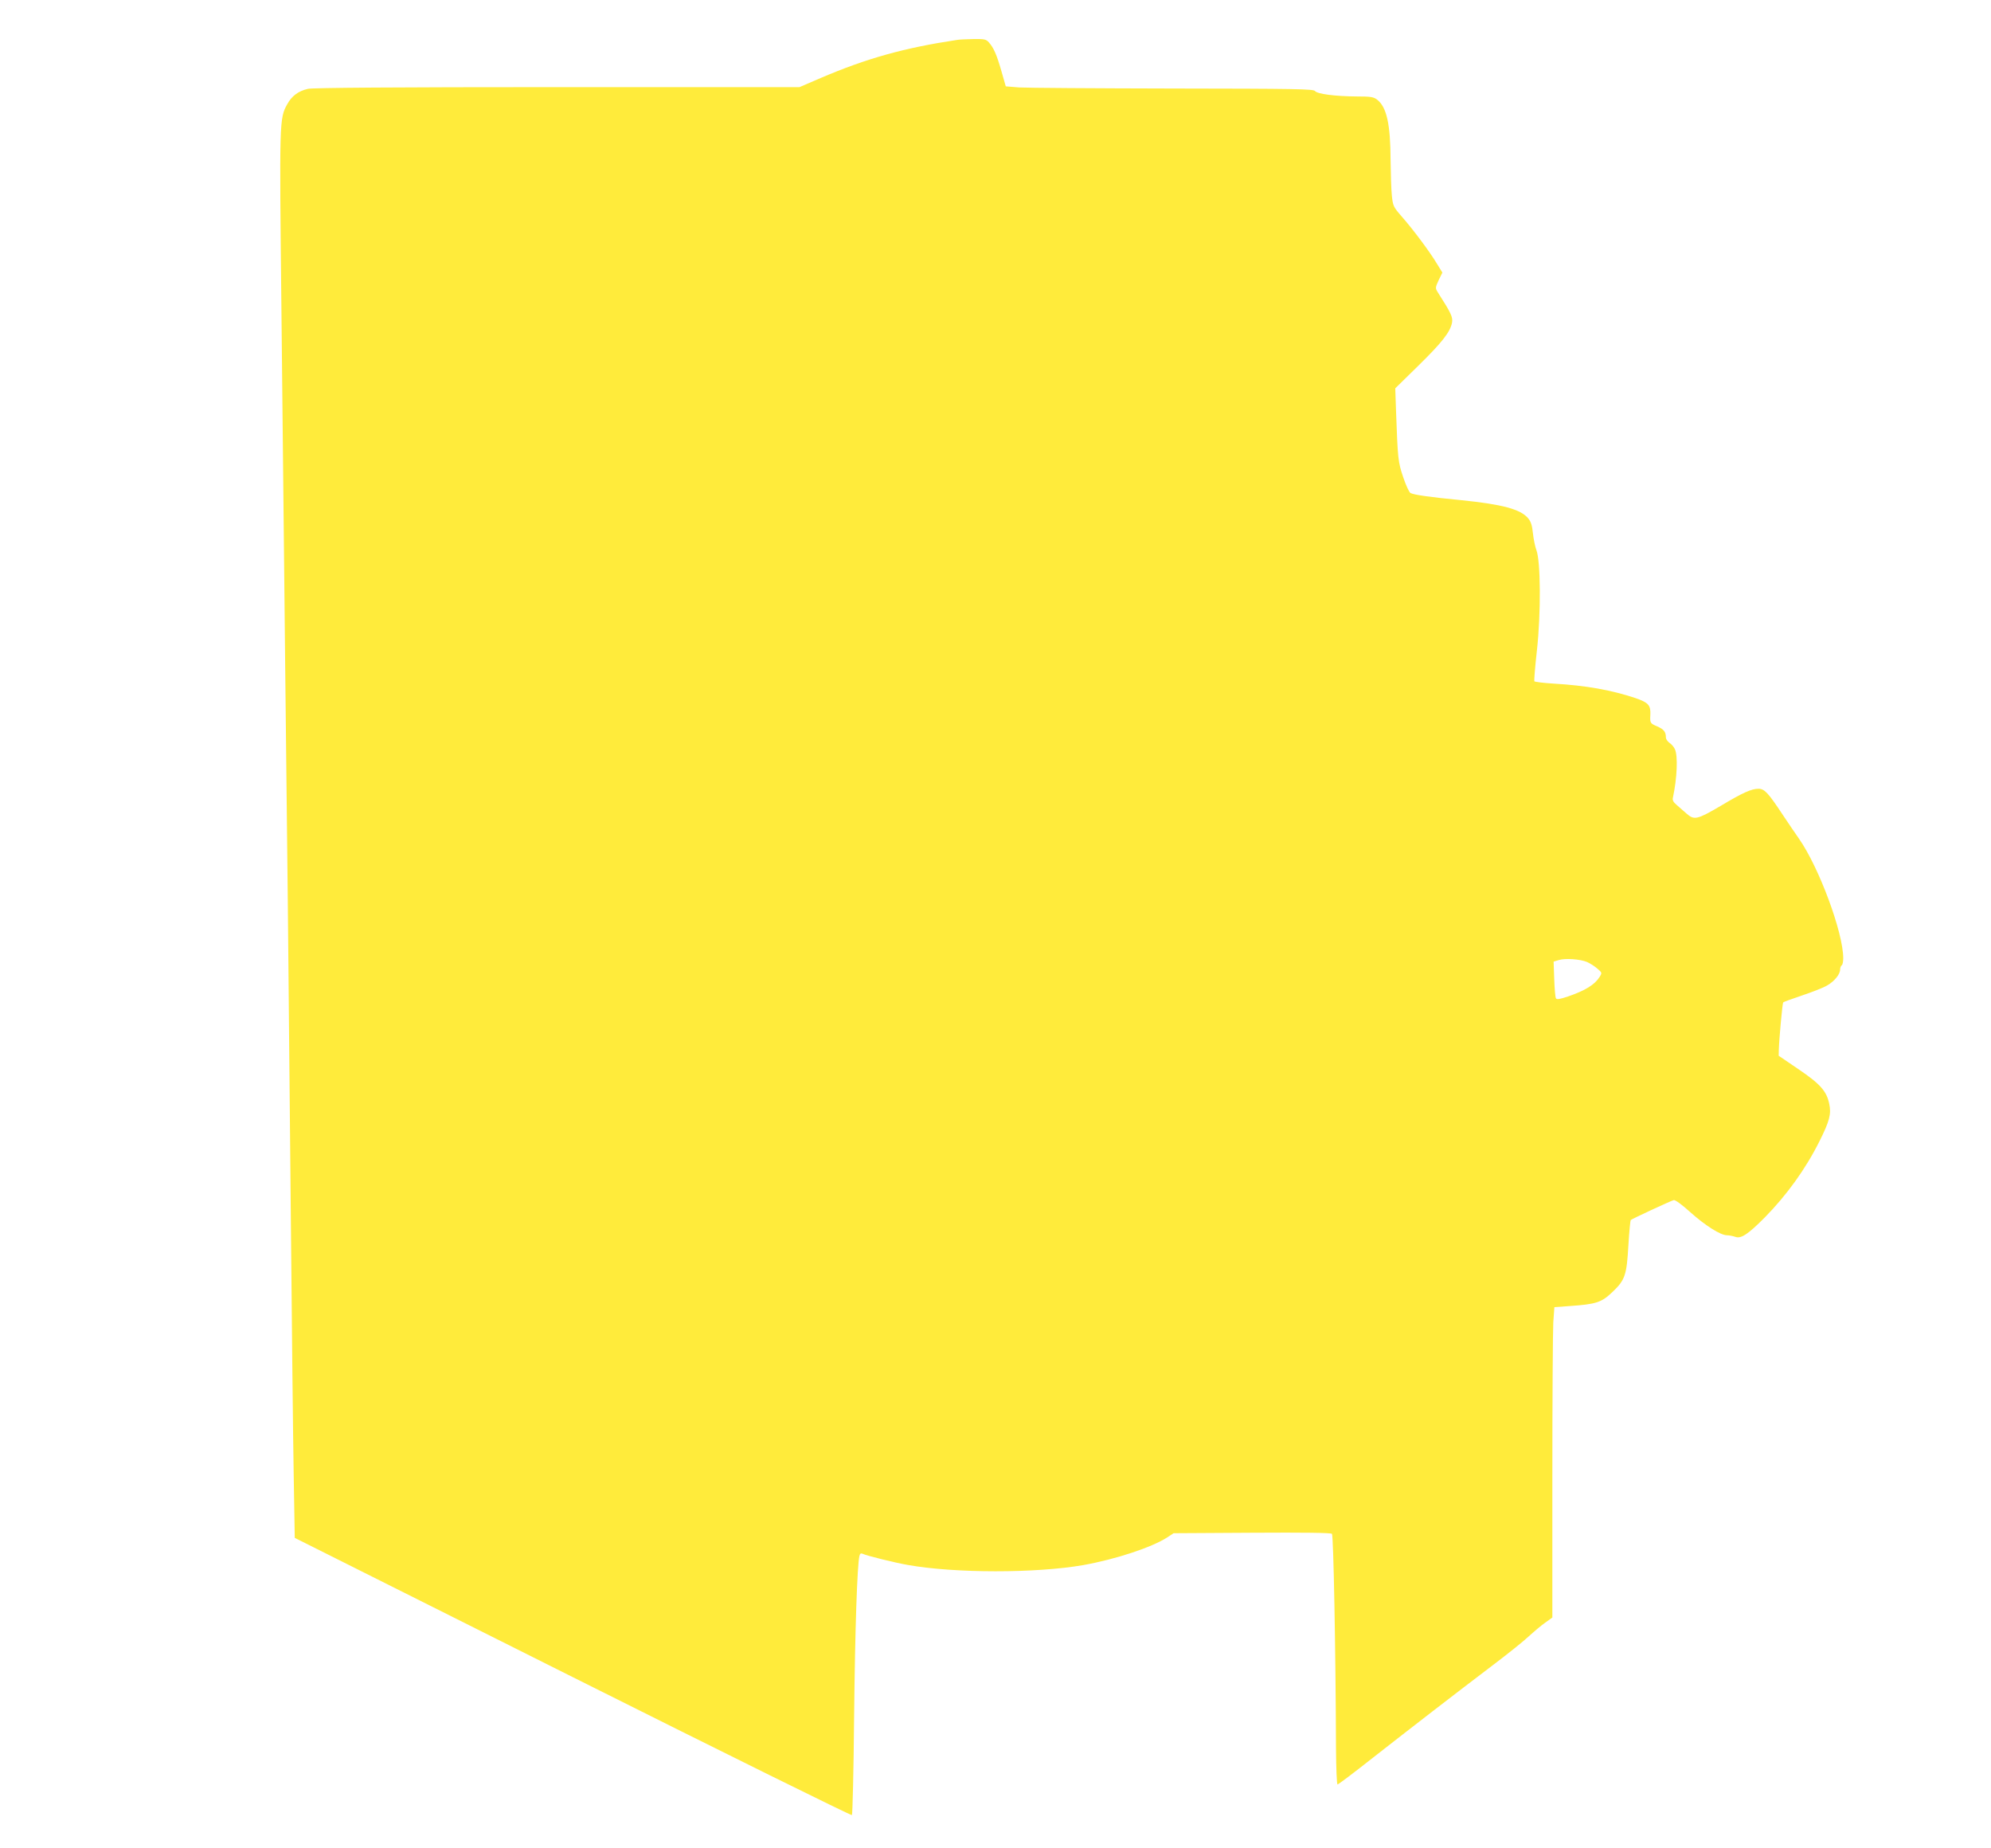 <?xml version="1.0" standalone="no"?>
<!DOCTYPE svg PUBLIC "-//W3C//DTD SVG 20010904//EN"
 "http://www.w3.org/TR/2001/REC-SVG-20010904/DTD/svg10.dtd">
<svg version="1.0" xmlns="http://www.w3.org/2000/svg"
 width="1280pt" height="1188pt" viewBox="0 0 1280 1188"
 preserveAspectRatio="xMidYMid meet">
<g transform="translate(0,1188) scale(0.1,-0.1)"
fill="#ffeb3b" stroke="none">
<path d="M6150 11623 c-338 -51 -578 -118 -873 -244 l-137 -59 -1558 0 c-1030
0 -1572 -4 -1602 -11 -62 -14 -105 -46 -134 -100 -50 -90 -50 -106 -37 -1292
20 -1938 31 -2920 41 -3812 5 -478 14 -1412 20 -2075 6 -663 14 -1392 18
-1620 l7 -415 1787 -895 c983 -492 1790 -891 1795 -887 4 5 11 290 14 635 6
565 20 968 34 1030 4 17 9 20 23 14 21 -11 206 -57 288 -71 302 -54 824 -54
1128 -1 208 37 441 114 540 178 l41 27 504 3 c339 2 507 0 514 -7 10 -10 24
-761 26 -1378 1 -128 5 -233 10 -233 5 0 106 76 225 170 249 195 527 410 771
595 94 71 198 154 231 185 34 31 82 72 108 90 l46 33 0 901 c0 496 3 944 6
997 l7 97 96 7 c174 12 207 23 278 91 81 77 91 108 102 302 5 84 12 156 15
160 7 7 252 121 276 128 9 3 52 -28 105 -76 97 -87 196 -150 238 -150 14 0 38
-5 53 -10 36 -14 82 16 189 124 141 143 264 313 353 492 64 128 76 174 62 239
-17 82 -58 128 -200 224 l-125 85 1 40 c2 70 23 298 28 303 2 3 58 23 123 45
65 22 137 50 160 64 47 27 83 72 83 102 0 12 5 24 10 27 6 3 10 24 10 46 0
164 -155 583 -285 769 -25 36 -71 103 -102 150 -95 144 -119 170 -158 170 -45
0 -101 -25 -243 -110 -152 -89 -170 -93 -220 -49 -21 19 -51 44 -65 57 -19 16
-26 29 -22 45 27 125 33 268 13 311 -6 14 -22 33 -35 41 -12 9 -23 24 -23 34
0 37 -13 53 -56 72 -45 19 -47 22 -44 74 3 62 -12 79 -96 108 -156 52 -319 81
-527 93 -65 4 -120 11 -123 15 -2 5 5 95 17 201 26 236 24 574 -4 643 -8 22
-18 70 -22 108 -5 50 -13 75 -31 96 -49 58 -165 89 -429 116 -198 19 -305 34
-327 46 -9 5 -30 51 -47 102 -33 97 -35 118 -46 426 l-5 145 148 145 c155 152
205 217 217 277 6 36 -5 60 -92 196 -16 26 -16 29 6 77 l24 49 -37 60 c-45 75
-151 217 -225 301 -53 61 -56 67 -63 135 -4 39 -7 141 -8 226 -1 232 -25 341
-86 389 -23 18 -41 21 -133 21 -138 1 -253 16 -267 35 -10 13 -124 15 -915 16
-497 1 -942 4 -988 7 l-85 7 -28 98 c-31 108 -50 150 -81 185 -18 20 -29 22
-101 21 -45 -1 -92 -3 -106 -6z m4052 -5926 c18 -8 48 -26 66 -42 32 -27 32
-28 16 -54 -32 -51 -93 -88 -206 -127 -49 -16 -70 -20 -75 -11 -4 6 -9 62 -11
124 l-4 112 33 10 c42 13 137 6 181 -12z"/>
</g>
</svg>
